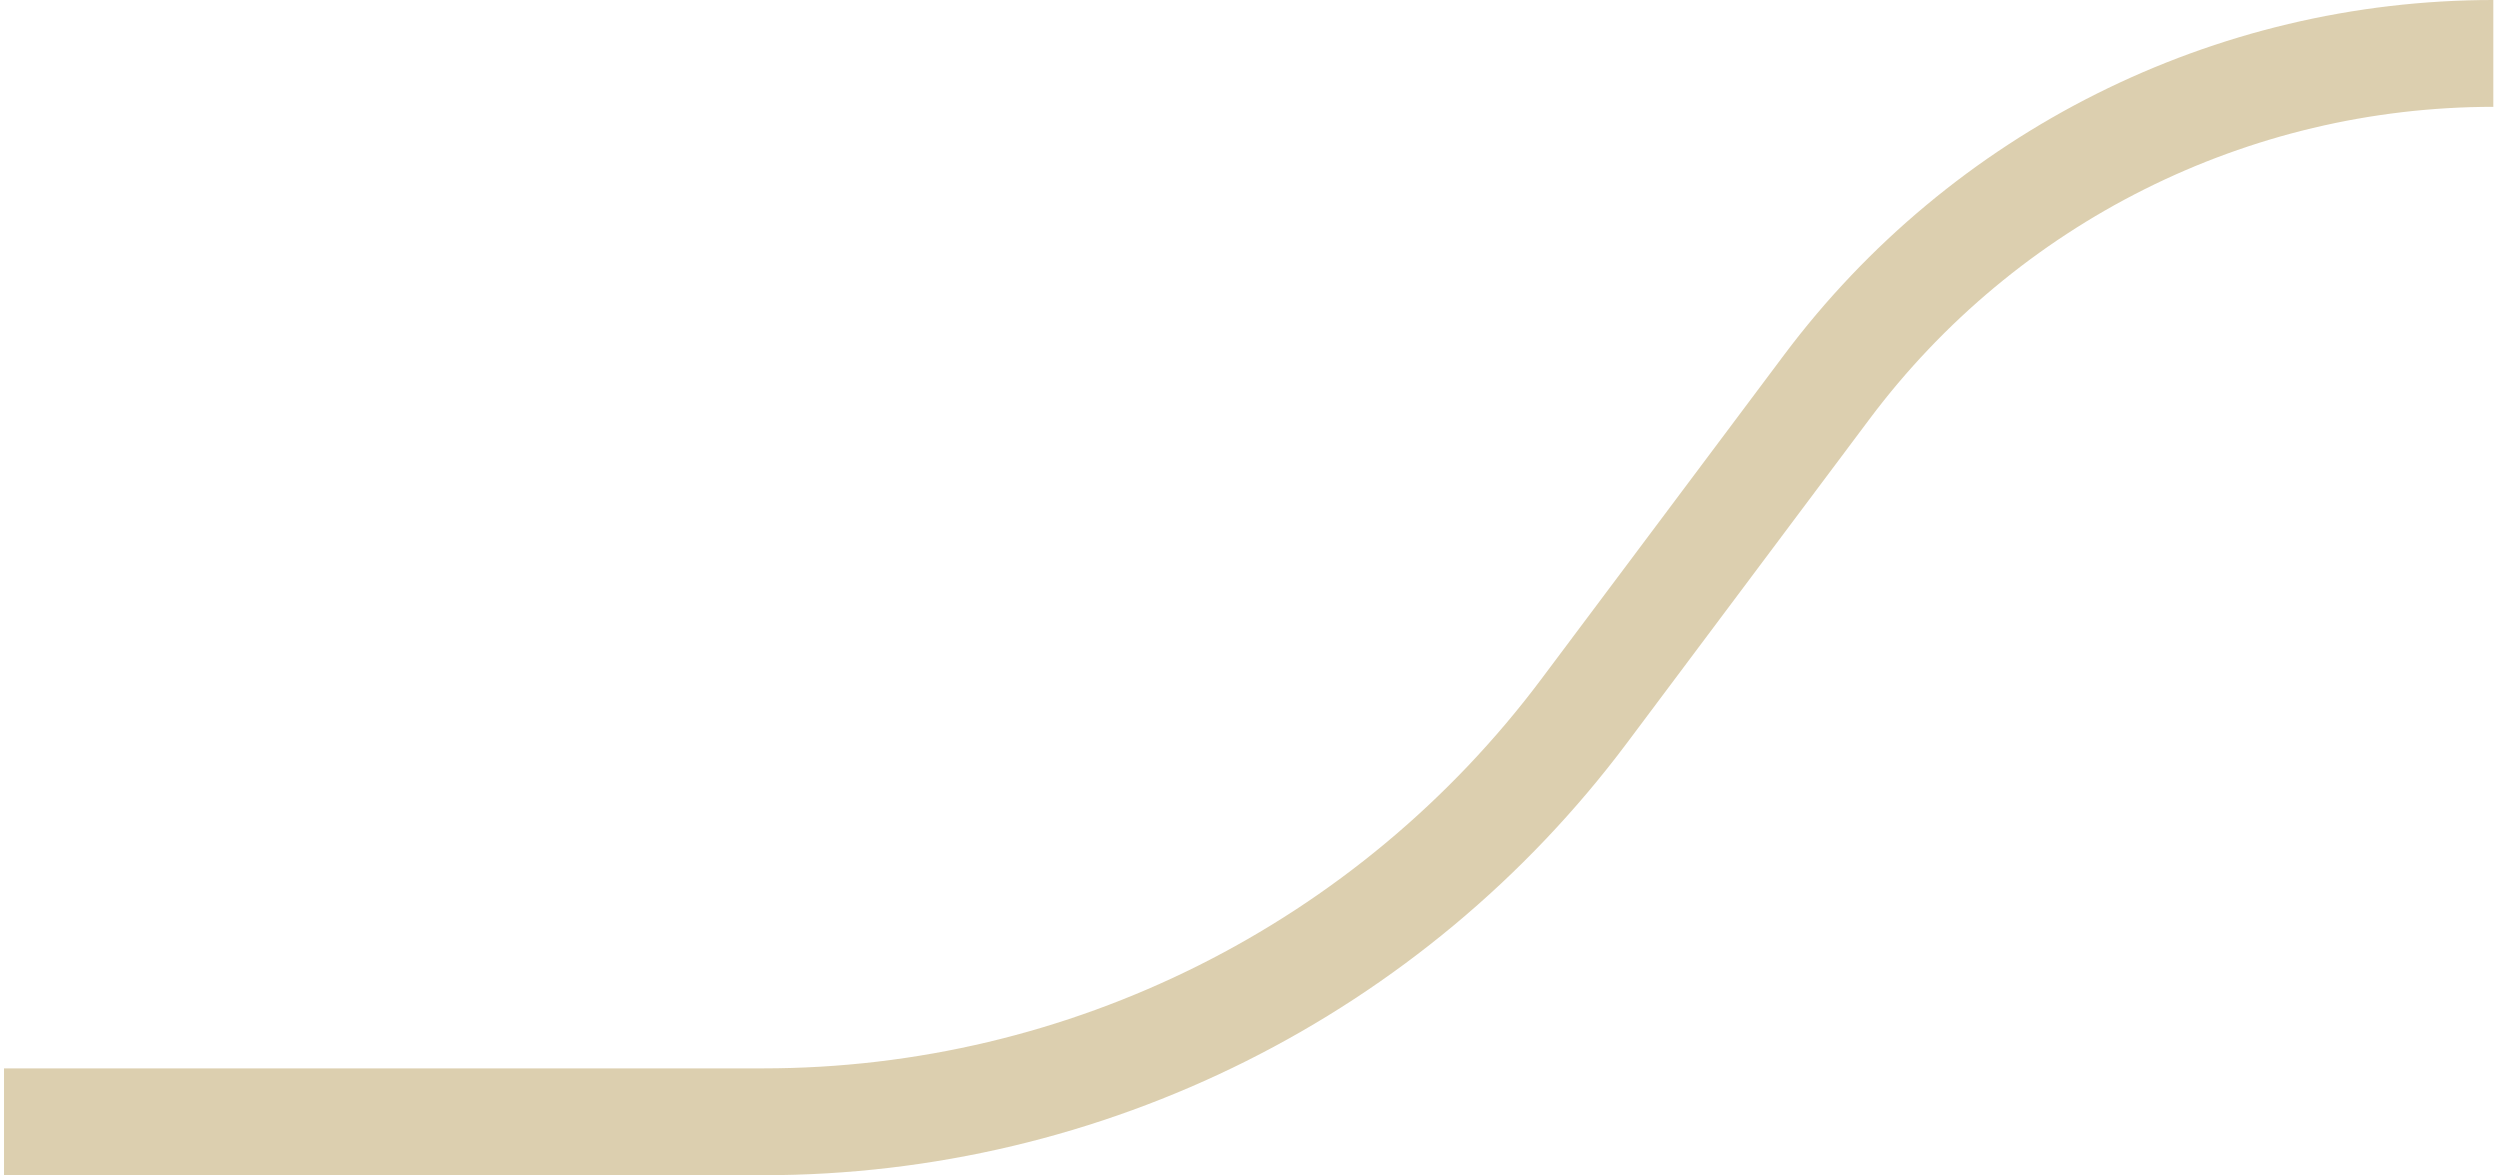 <svg width="234" height="110" viewBox="0 0 234 110" fill="none" xmlns="http://www.w3.org/2000/svg">
<path d="M233.375 5V5C208.822 5 185.704 16.57 170.987 36.224L148.285 66.541C130.158 90.749 101.684 105 71.441 105H0.375" stroke="url(#paint0_linear_2385_17699)" stroke-width="10"/>
<defs>
<linearGradient id="paint0_linear_2385_17699" x1="40.079" y1="122.742" x2="295.999" y2="-3.342" gradientUnits="userSpaceOnUse">
<stop offset="1" stop-color="#A88638" stop-opacity="0.4"/>
<stop offset="1" stop-color="#A88638" stop-opacity="0"/>
</linearGradient>
</defs>
</svg>
